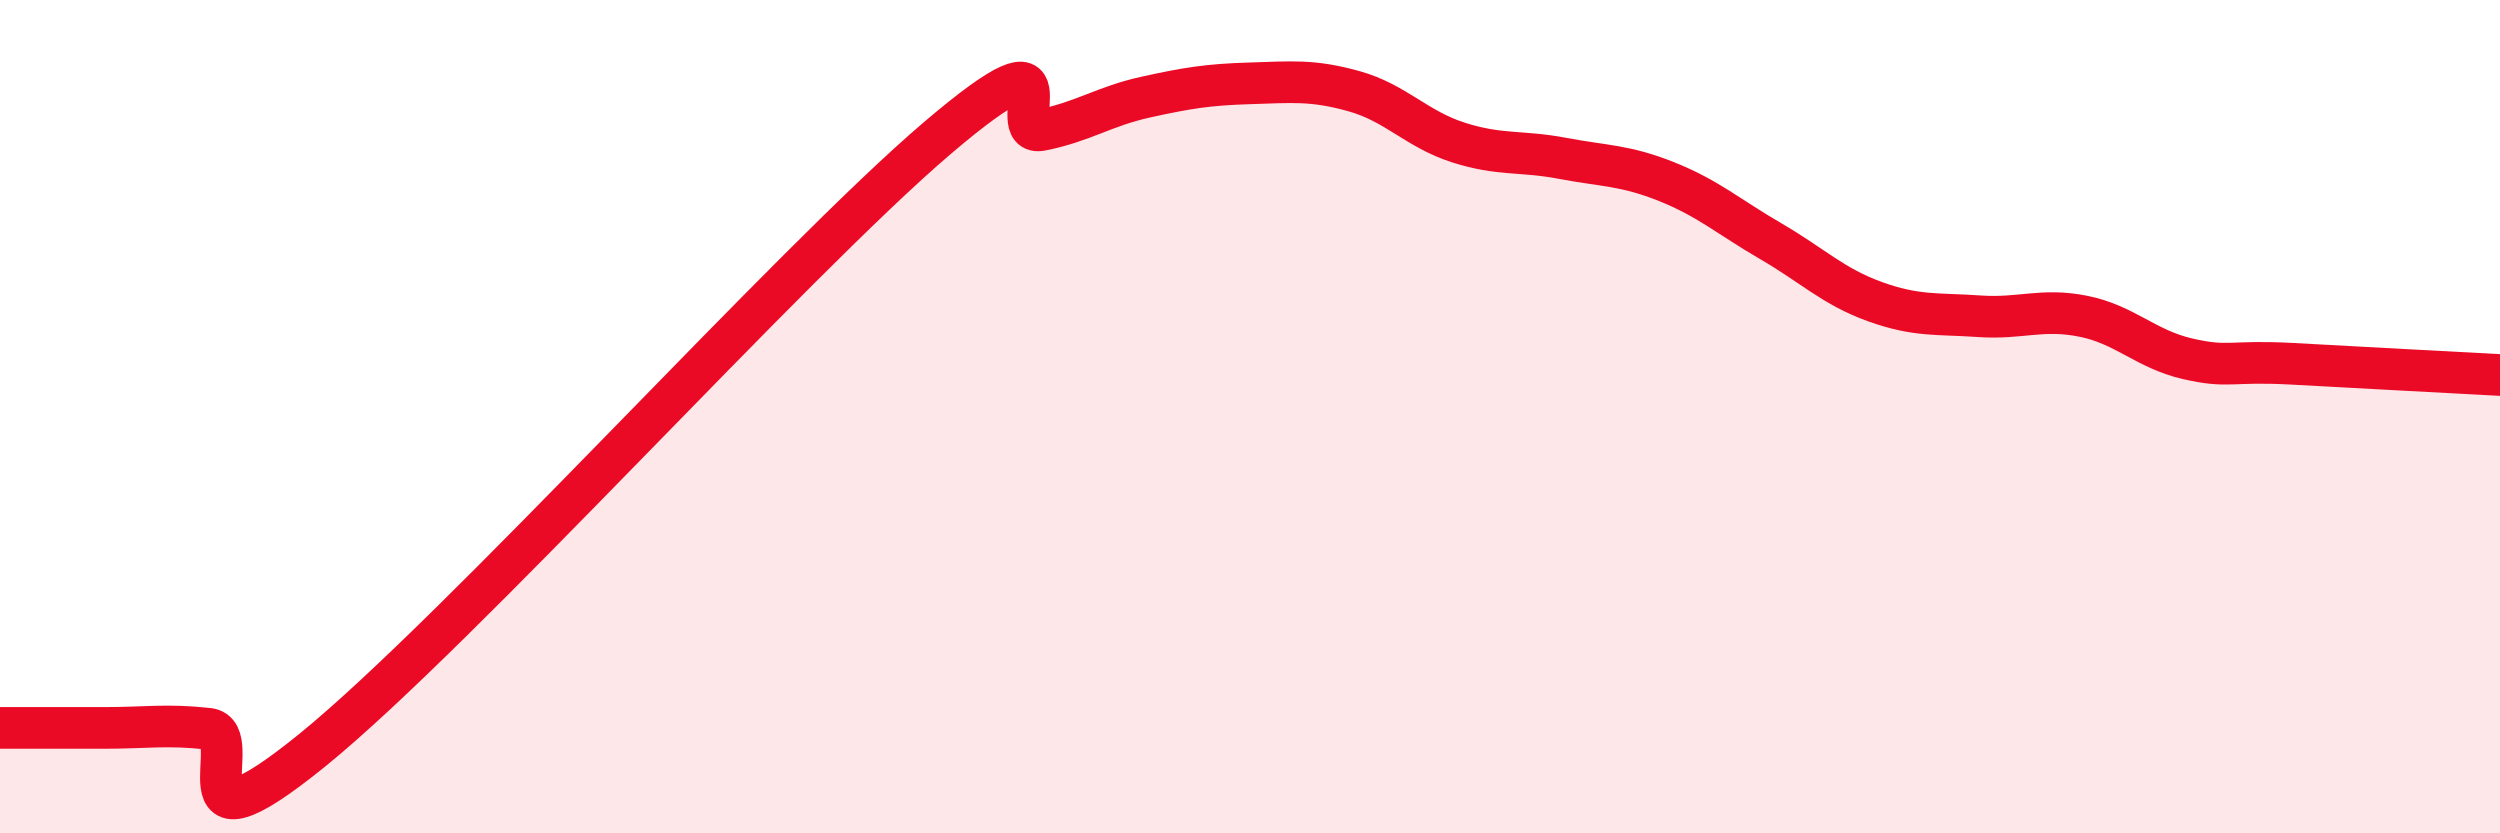 
    <svg width="60" height="20" viewBox="0 0 60 20" xmlns="http://www.w3.org/2000/svg">
      <path
        d="M 0,17.47 C 0.5,17.47 1.5,17.47 2.5,17.47 C 3.5,17.47 4,17.38 5,17.49 C 6,17.6 4,20.84 7.5,18 C 11,15.16 19,6.29 22.5,3.31 C 26,0.33 24,3.32 25,3.12 C 26,2.92 26.5,2.55 27.5,2.33 C 28.5,2.11 29,2.03 30,2 C 31,1.97 31.5,1.91 32.5,2.19 C 33.5,2.47 34,3.1 35,3.42 C 36,3.74 36.5,3.61 37.5,3.8 C 38.5,3.99 39,3.96 40,4.36 C 41,4.76 41.5,5.21 42.5,5.79 C 43.5,6.37 44,6.88 45,7.24 C 46,7.6 46.5,7.52 47.5,7.59 C 48.5,7.66 49,7.39 50,7.59 C 51,7.79 51.5,8.38 52.5,8.61 C 53.5,8.84 53.5,8.65 55,8.73 C 56.5,8.81 59,8.95 60,9L60 20L0 20Z"
        fill="#EB0A25"
        opacity="0.1"
        stroke-linecap="round"
        stroke-linejoin="round"
      />
      <path
        d="M 0,17.47 C 0.5,17.47 1.5,17.47 2.5,17.47 C 3.5,17.47 4,17.38 5,17.49 C 6,17.6 4,20.84 7.5,18 C 11,15.16 19,6.29 22.5,3.31 C 26,0.33 24,3.32 25,3.12 C 26,2.92 26.5,2.55 27.5,2.33 C 28.5,2.11 29,2.03 30,2 C 31,1.97 31.5,1.91 32.5,2.19 C 33.5,2.47 34,3.1 35,3.42 C 36,3.74 36.5,3.61 37.5,3.8 C 38.5,3.99 39,3.96 40,4.36 C 41,4.76 41.5,5.21 42.5,5.79 C 43.5,6.37 44,6.88 45,7.24 C 46,7.6 46.5,7.52 47.5,7.59 C 48.5,7.66 49,7.39 50,7.59 C 51,7.79 51.5,8.38 52.5,8.61 C 53.5,8.84 53.5,8.65 55,8.73 C 56.5,8.81 59,8.95 60,9"
        stroke="#EB0A25"
        stroke-width="1"
        fill="none"
        stroke-linecap="round"
        stroke-linejoin="round"
      />
    </svg>
  
